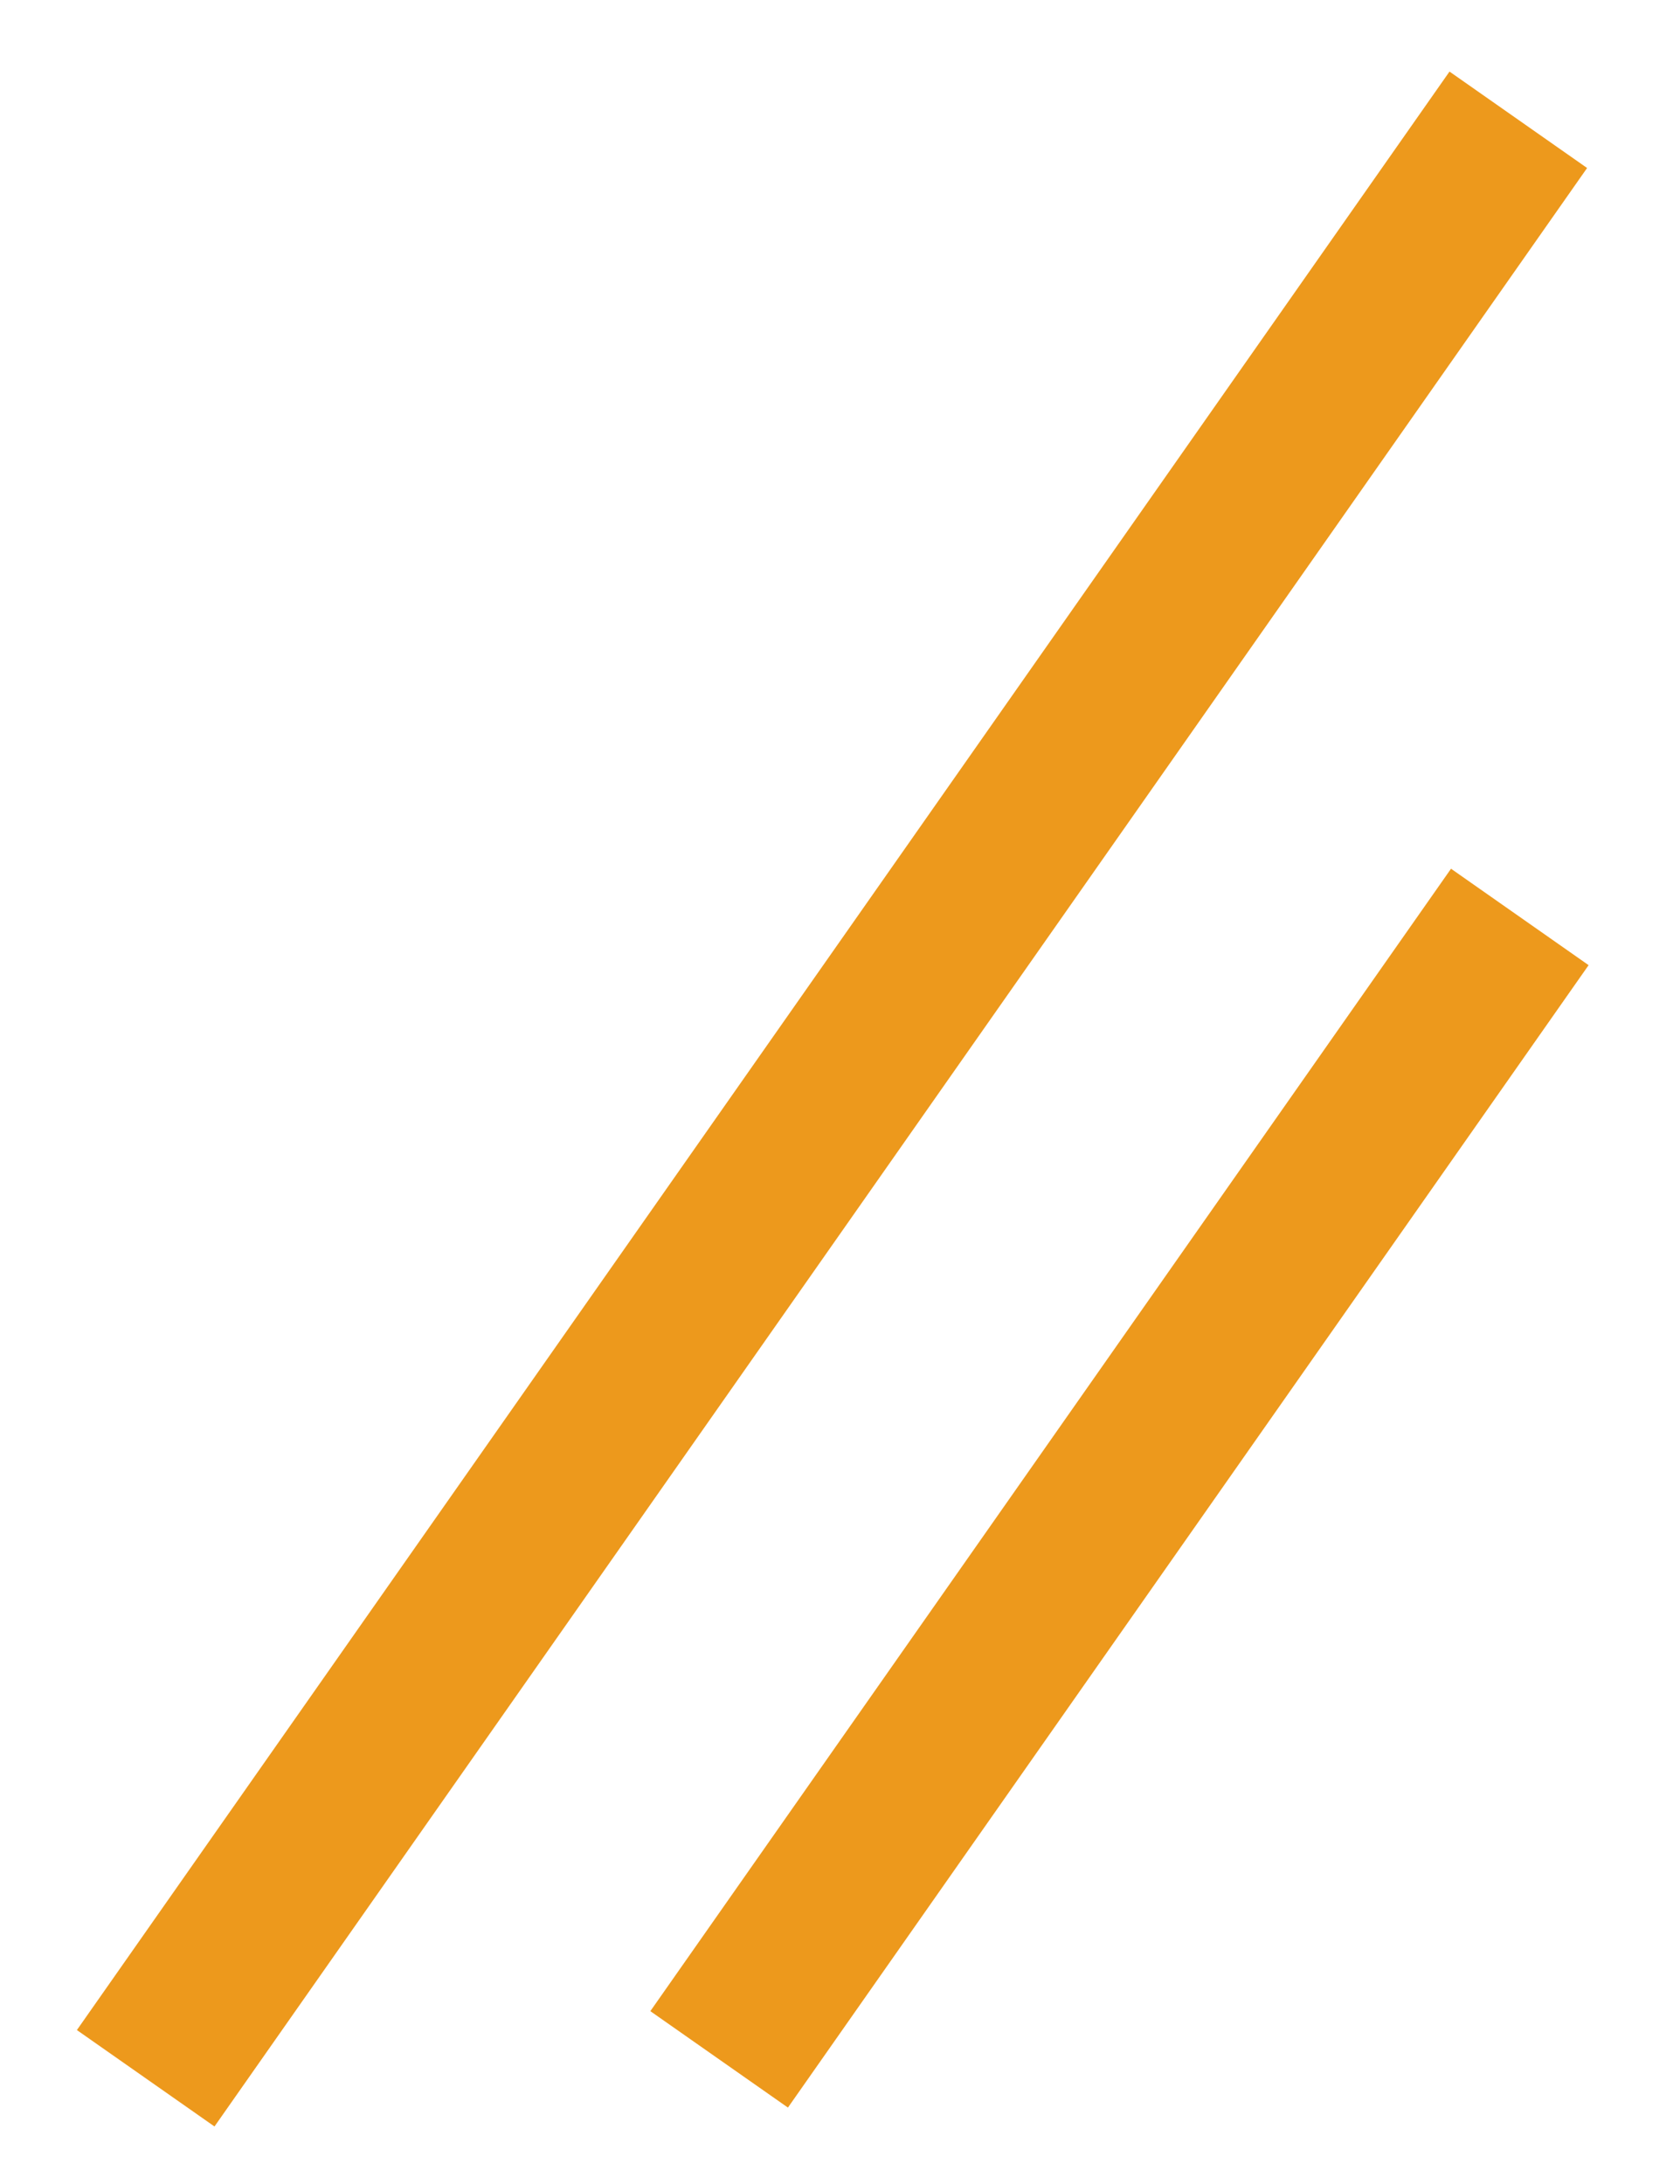 <svg width="10" height="13" viewBox="0 0 10 13" fill="none" xmlns="http://www.w3.org/2000/svg">
<line y1="-0.5" x2="8.303" y2="-0.5" transform="matrix(-0.574 0.819 0.819 0.574 9.456 5.745)" stroke="#ED991C"/>
<line y1="-0.5" x2="14.234" y2="-0.5" transform="matrix(-0.574 0.819 0.819 0.574 9.447 1)" stroke="#ED991C"/>
</svg>
